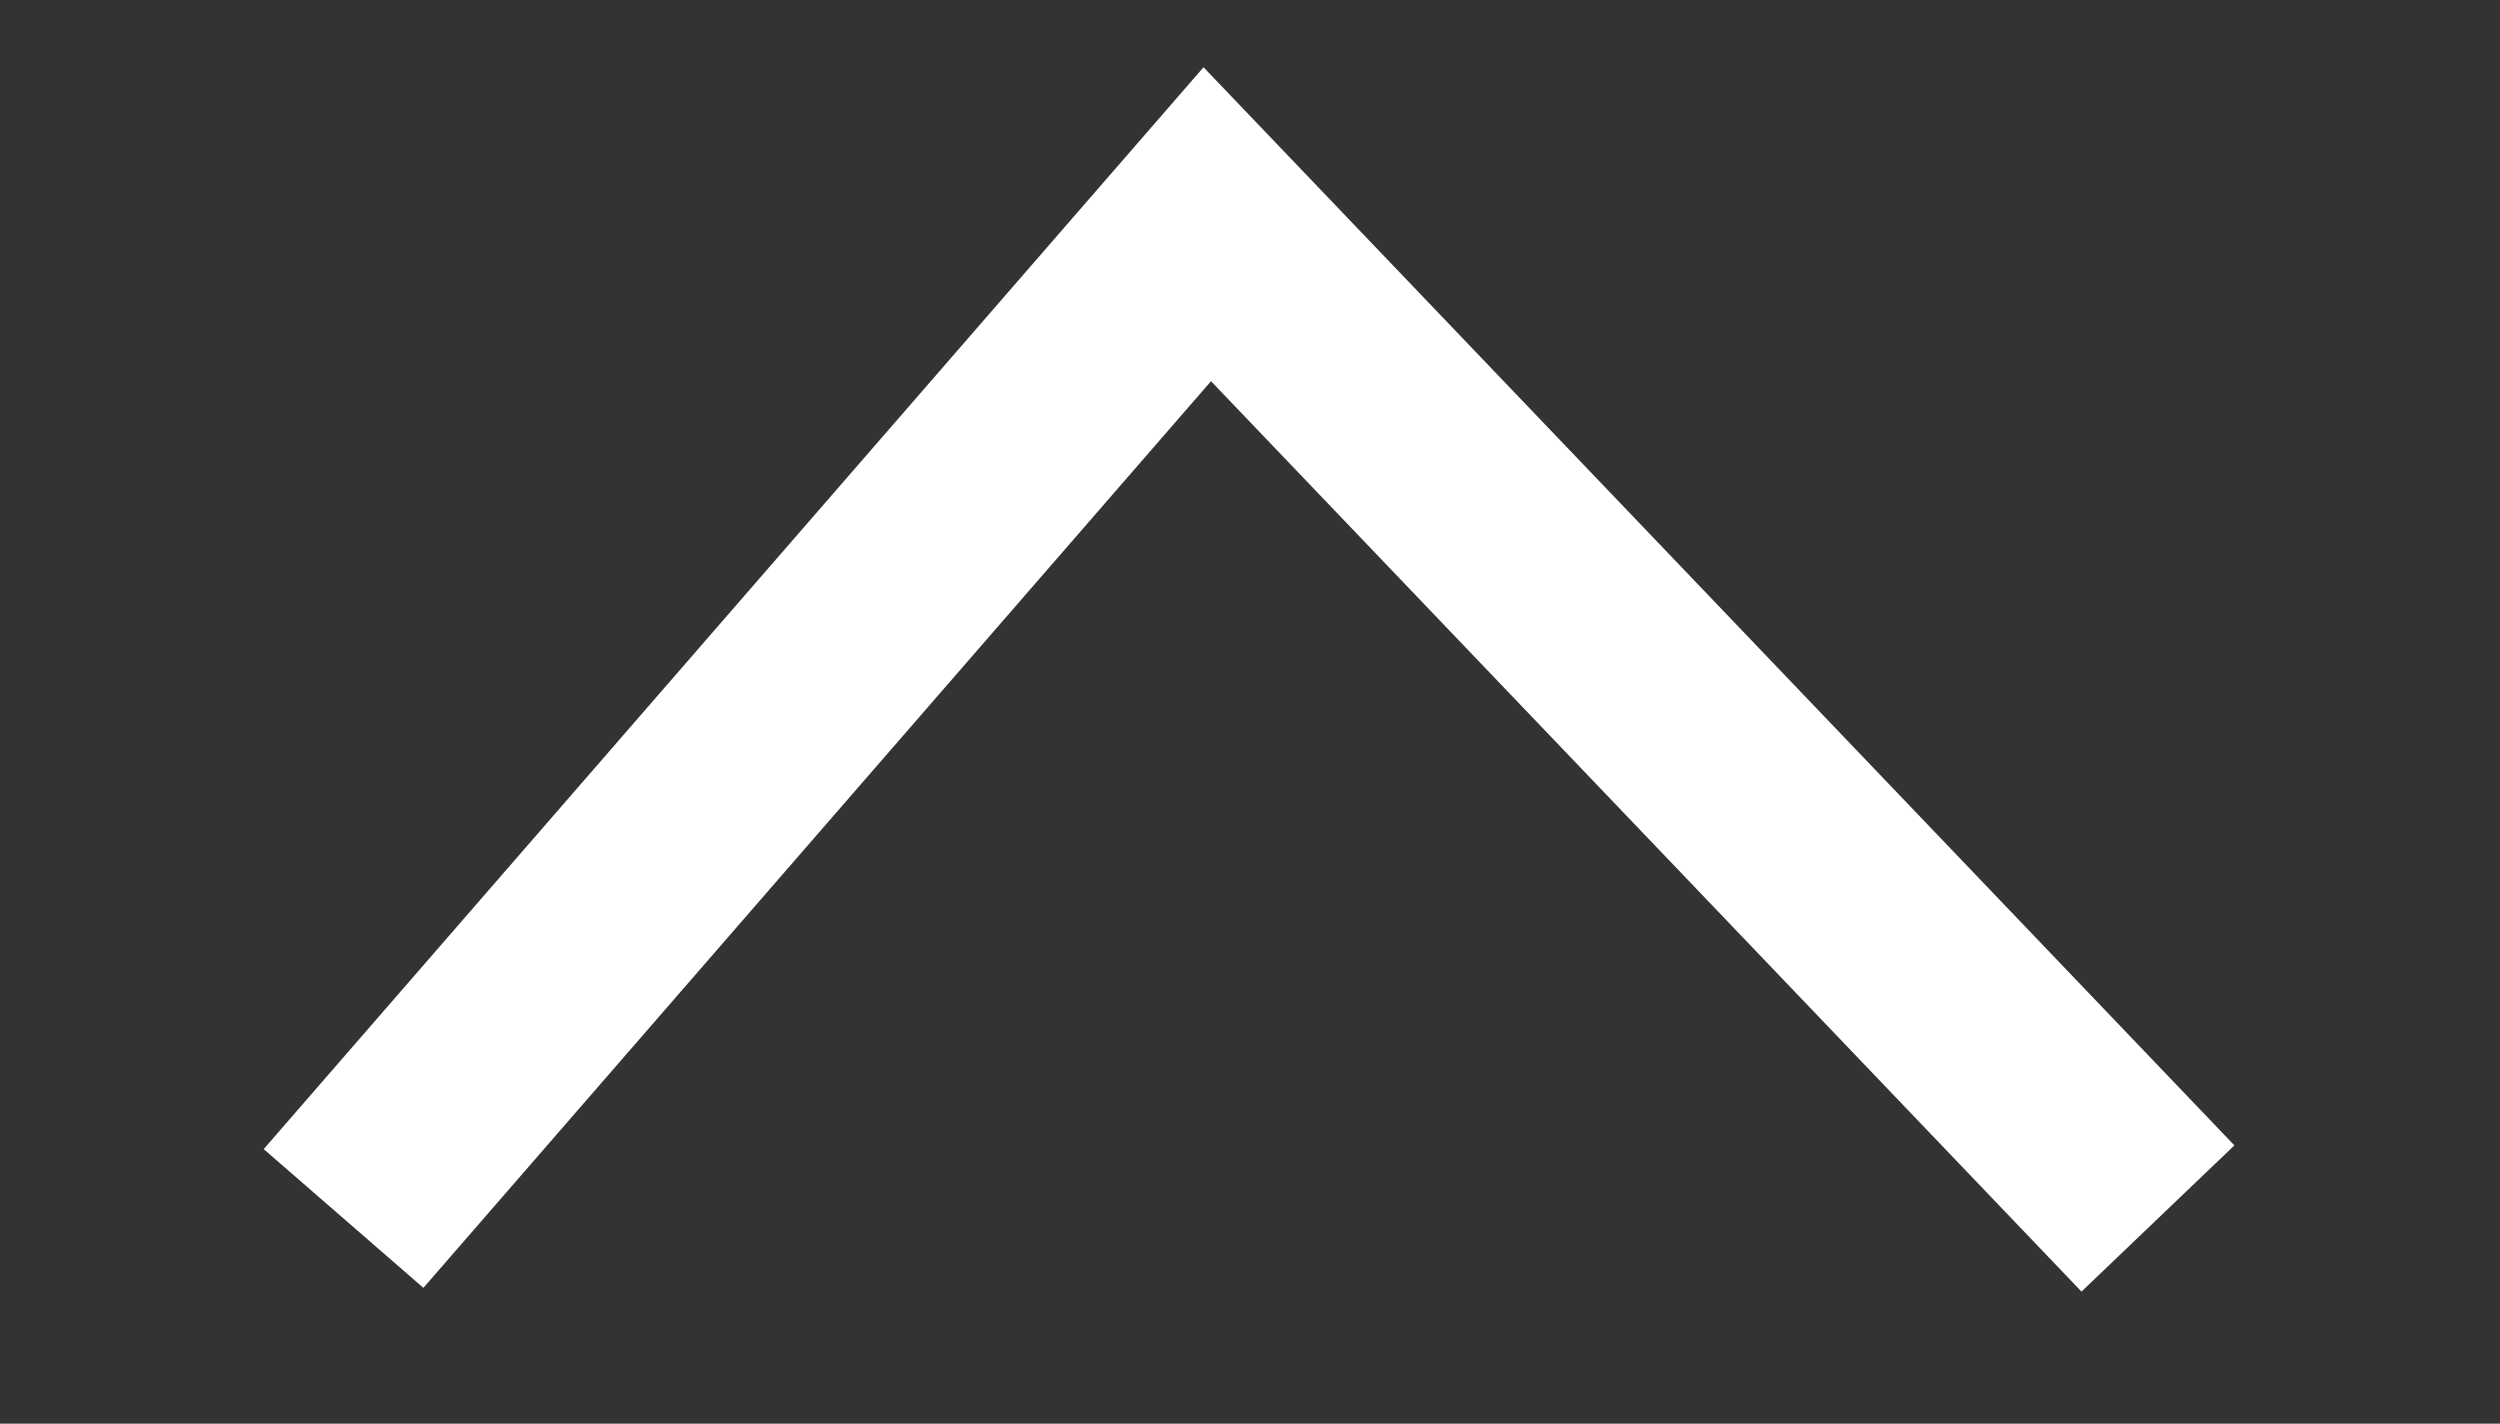 <svg id="Group_31" data-name="Group 31" xmlns="http://www.w3.org/2000/svg" xmlns:xlink="http://www.w3.org/1999/xlink" width="11.818" height="6.73" viewBox="0 0 11.818 6.73">
  <rect x="0" y="0" width="11.818" height="6.73" fill="#333333" stroke="none"/>
  <defs>
    <clipPath id="clip-path">
      <rect id="Rectangle_41" data-name="Rectangle 41" width="11.818" height="6.73" fill="none" stroke="rgba(0,0,0,0)" stroke-width="1"/>
    </clipPath>
  </defs>
  <g id="Group_30" data-name="Group 30" clip-path="url(#clip-path)">
    <path id="Path_132" data-name="Path 132" d="M1.123,6.955l4.083-4.7L9.7,6.955" transform="translate(0.501 -1.195)" fill="none" stroke="#fff" stroke-miterlimit="10" stroke-width="1"/>
  </g>
</svg>
